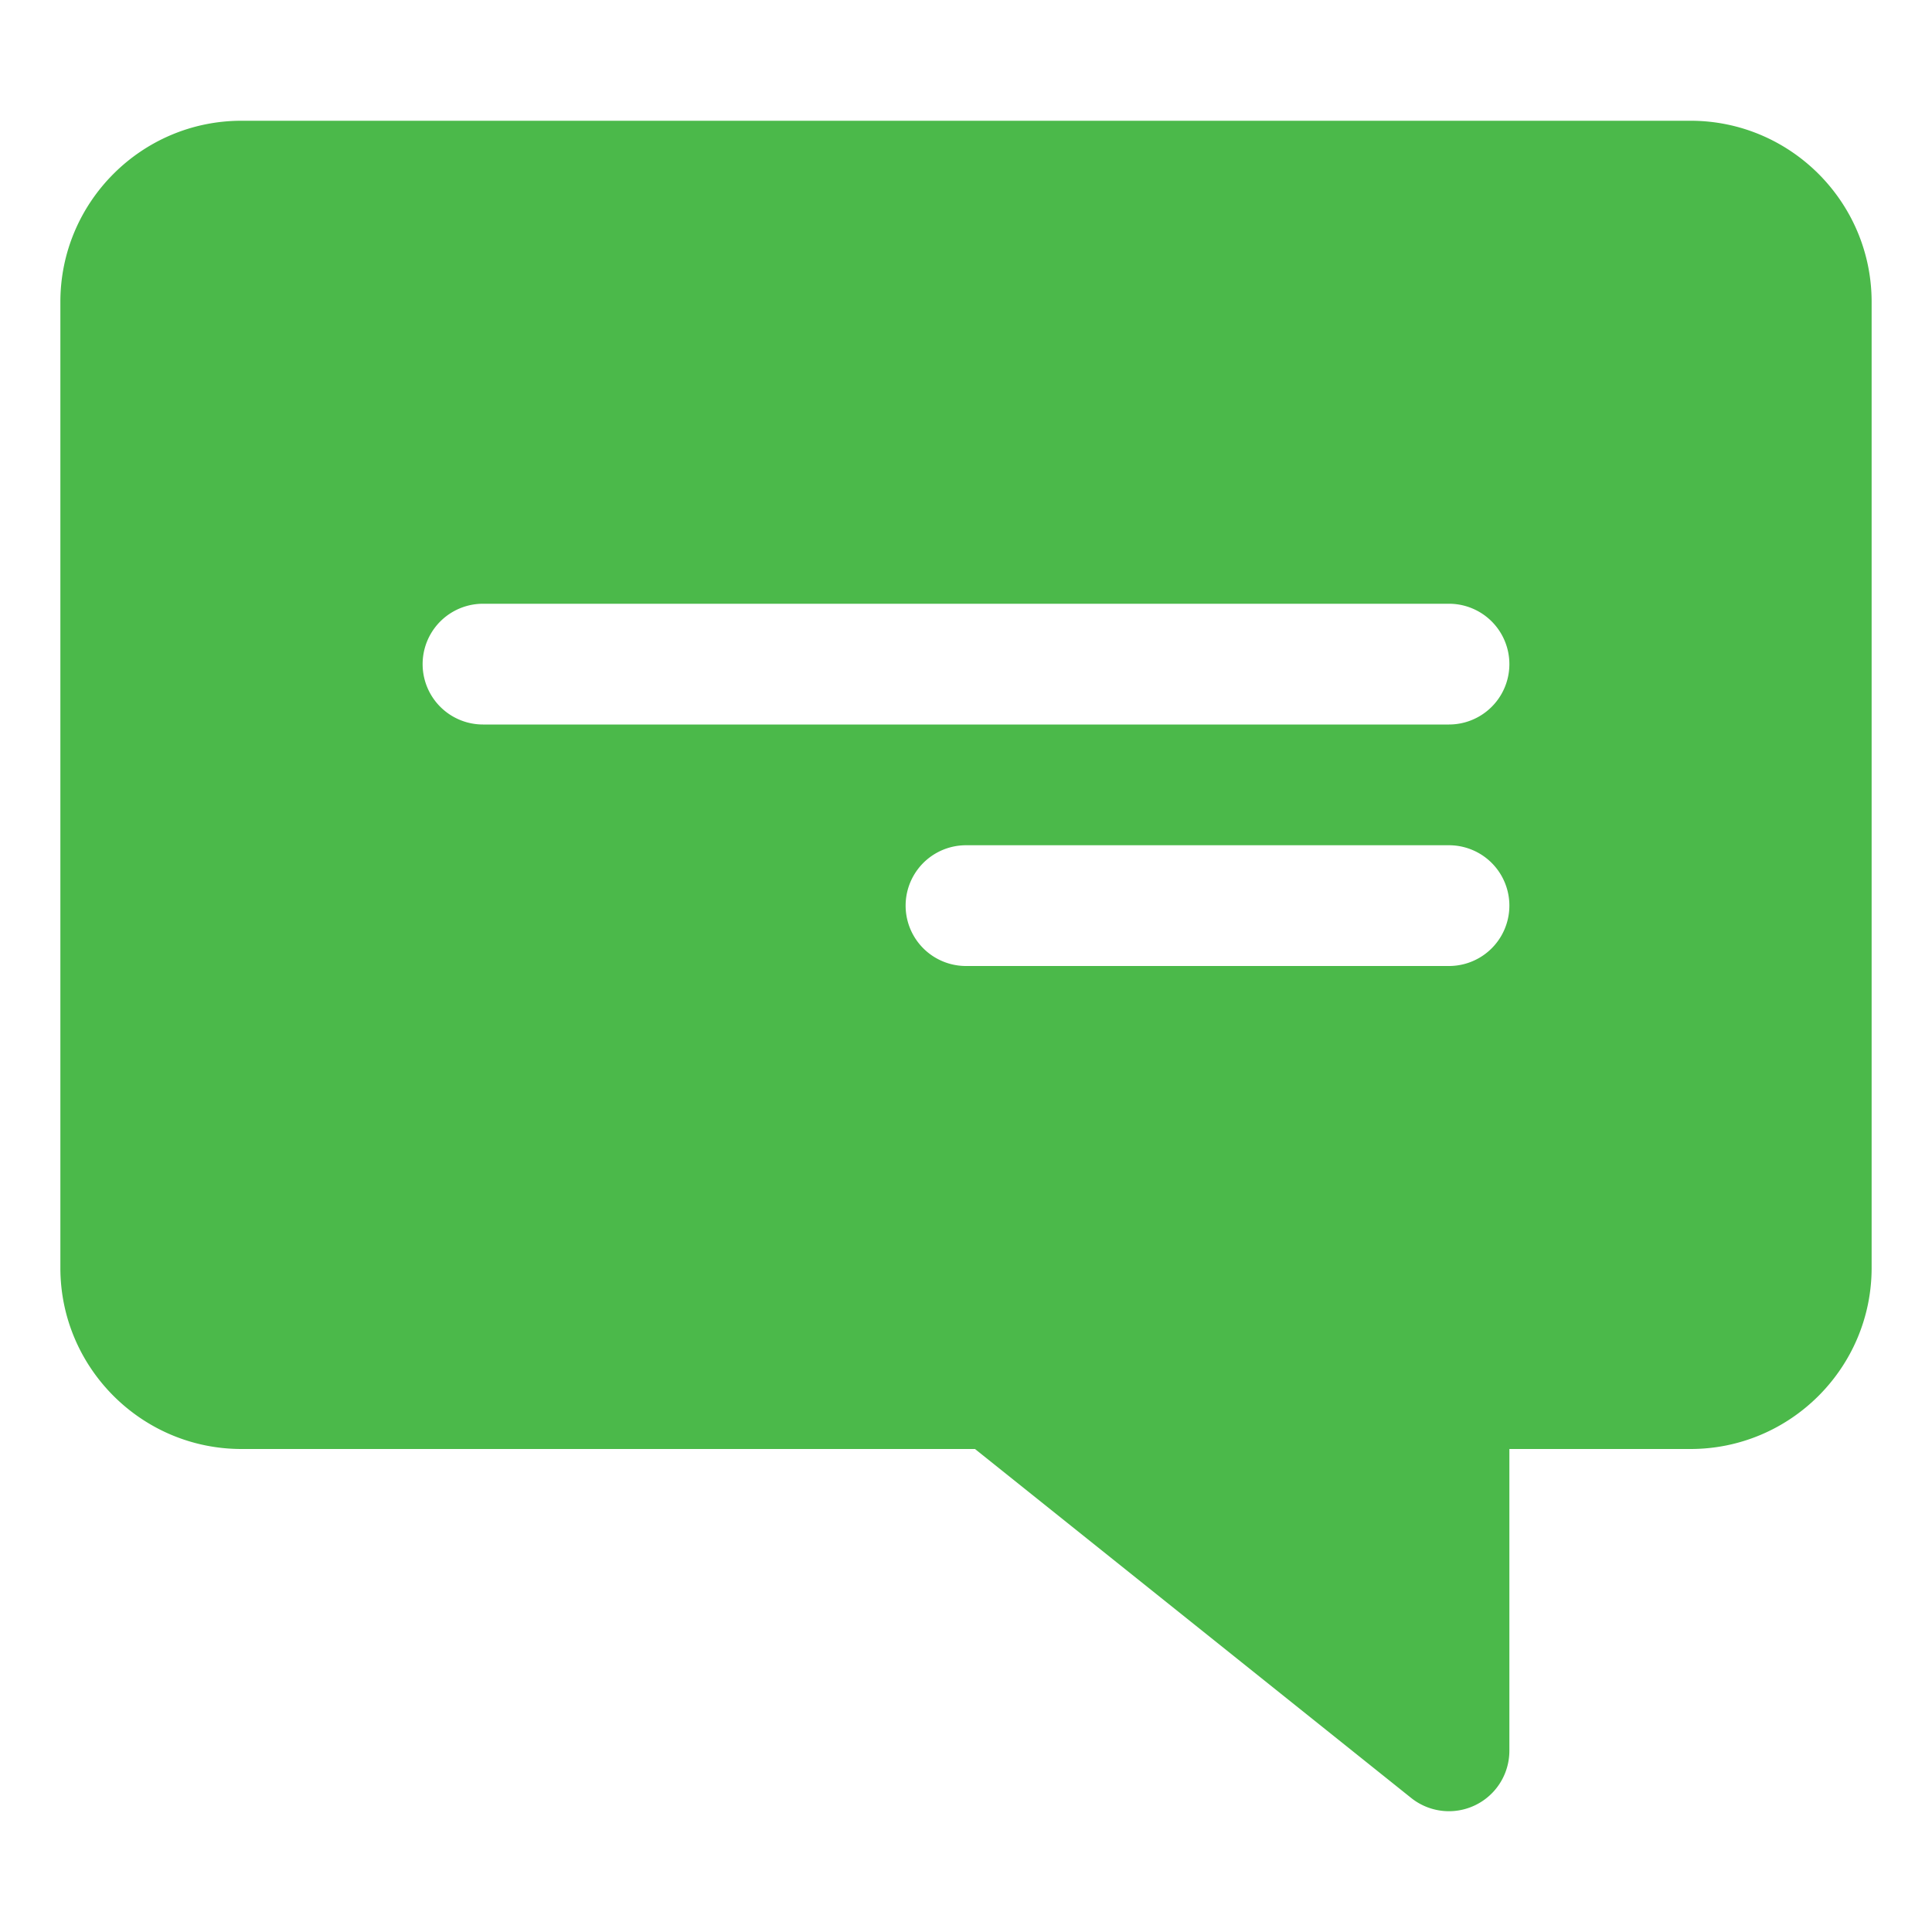 <?xml version="1.0" encoding="UTF-8"?> <svg xmlns="http://www.w3.org/2000/svg" xmlns:xlink="http://www.w3.org/1999/xlink" version="1.1" width="512" height="512" x="0" y="0" viewBox="0 0 32 32" style="enable-background:new 0 0 512 512" xml:space="preserve" class=""><g transform="matrix(-1,-2.465190328815662e-32,-2.465190328815662e-32,1,32,0)"><path d="M28 2H4C2.346 2 1 3.346 1 5v16c0 1.654 1.346 3 3 3h3v5a1.001 1.001 0 0 0 1.625.781L15.851 24H28c1.654 0 3-1.346 3-3V5c0-1.654-1.346-3-3-3zM16 16H8a1 1 0 1 1 0-2h8a1 1 0 1 1 0 2zm8-4H8a1 1 0 1 1 0-2h16a1 1 0 1 1 0 2z" fill="#4bb94a" opacity="1" data-original="#000000" class=""></path></g></svg> 
